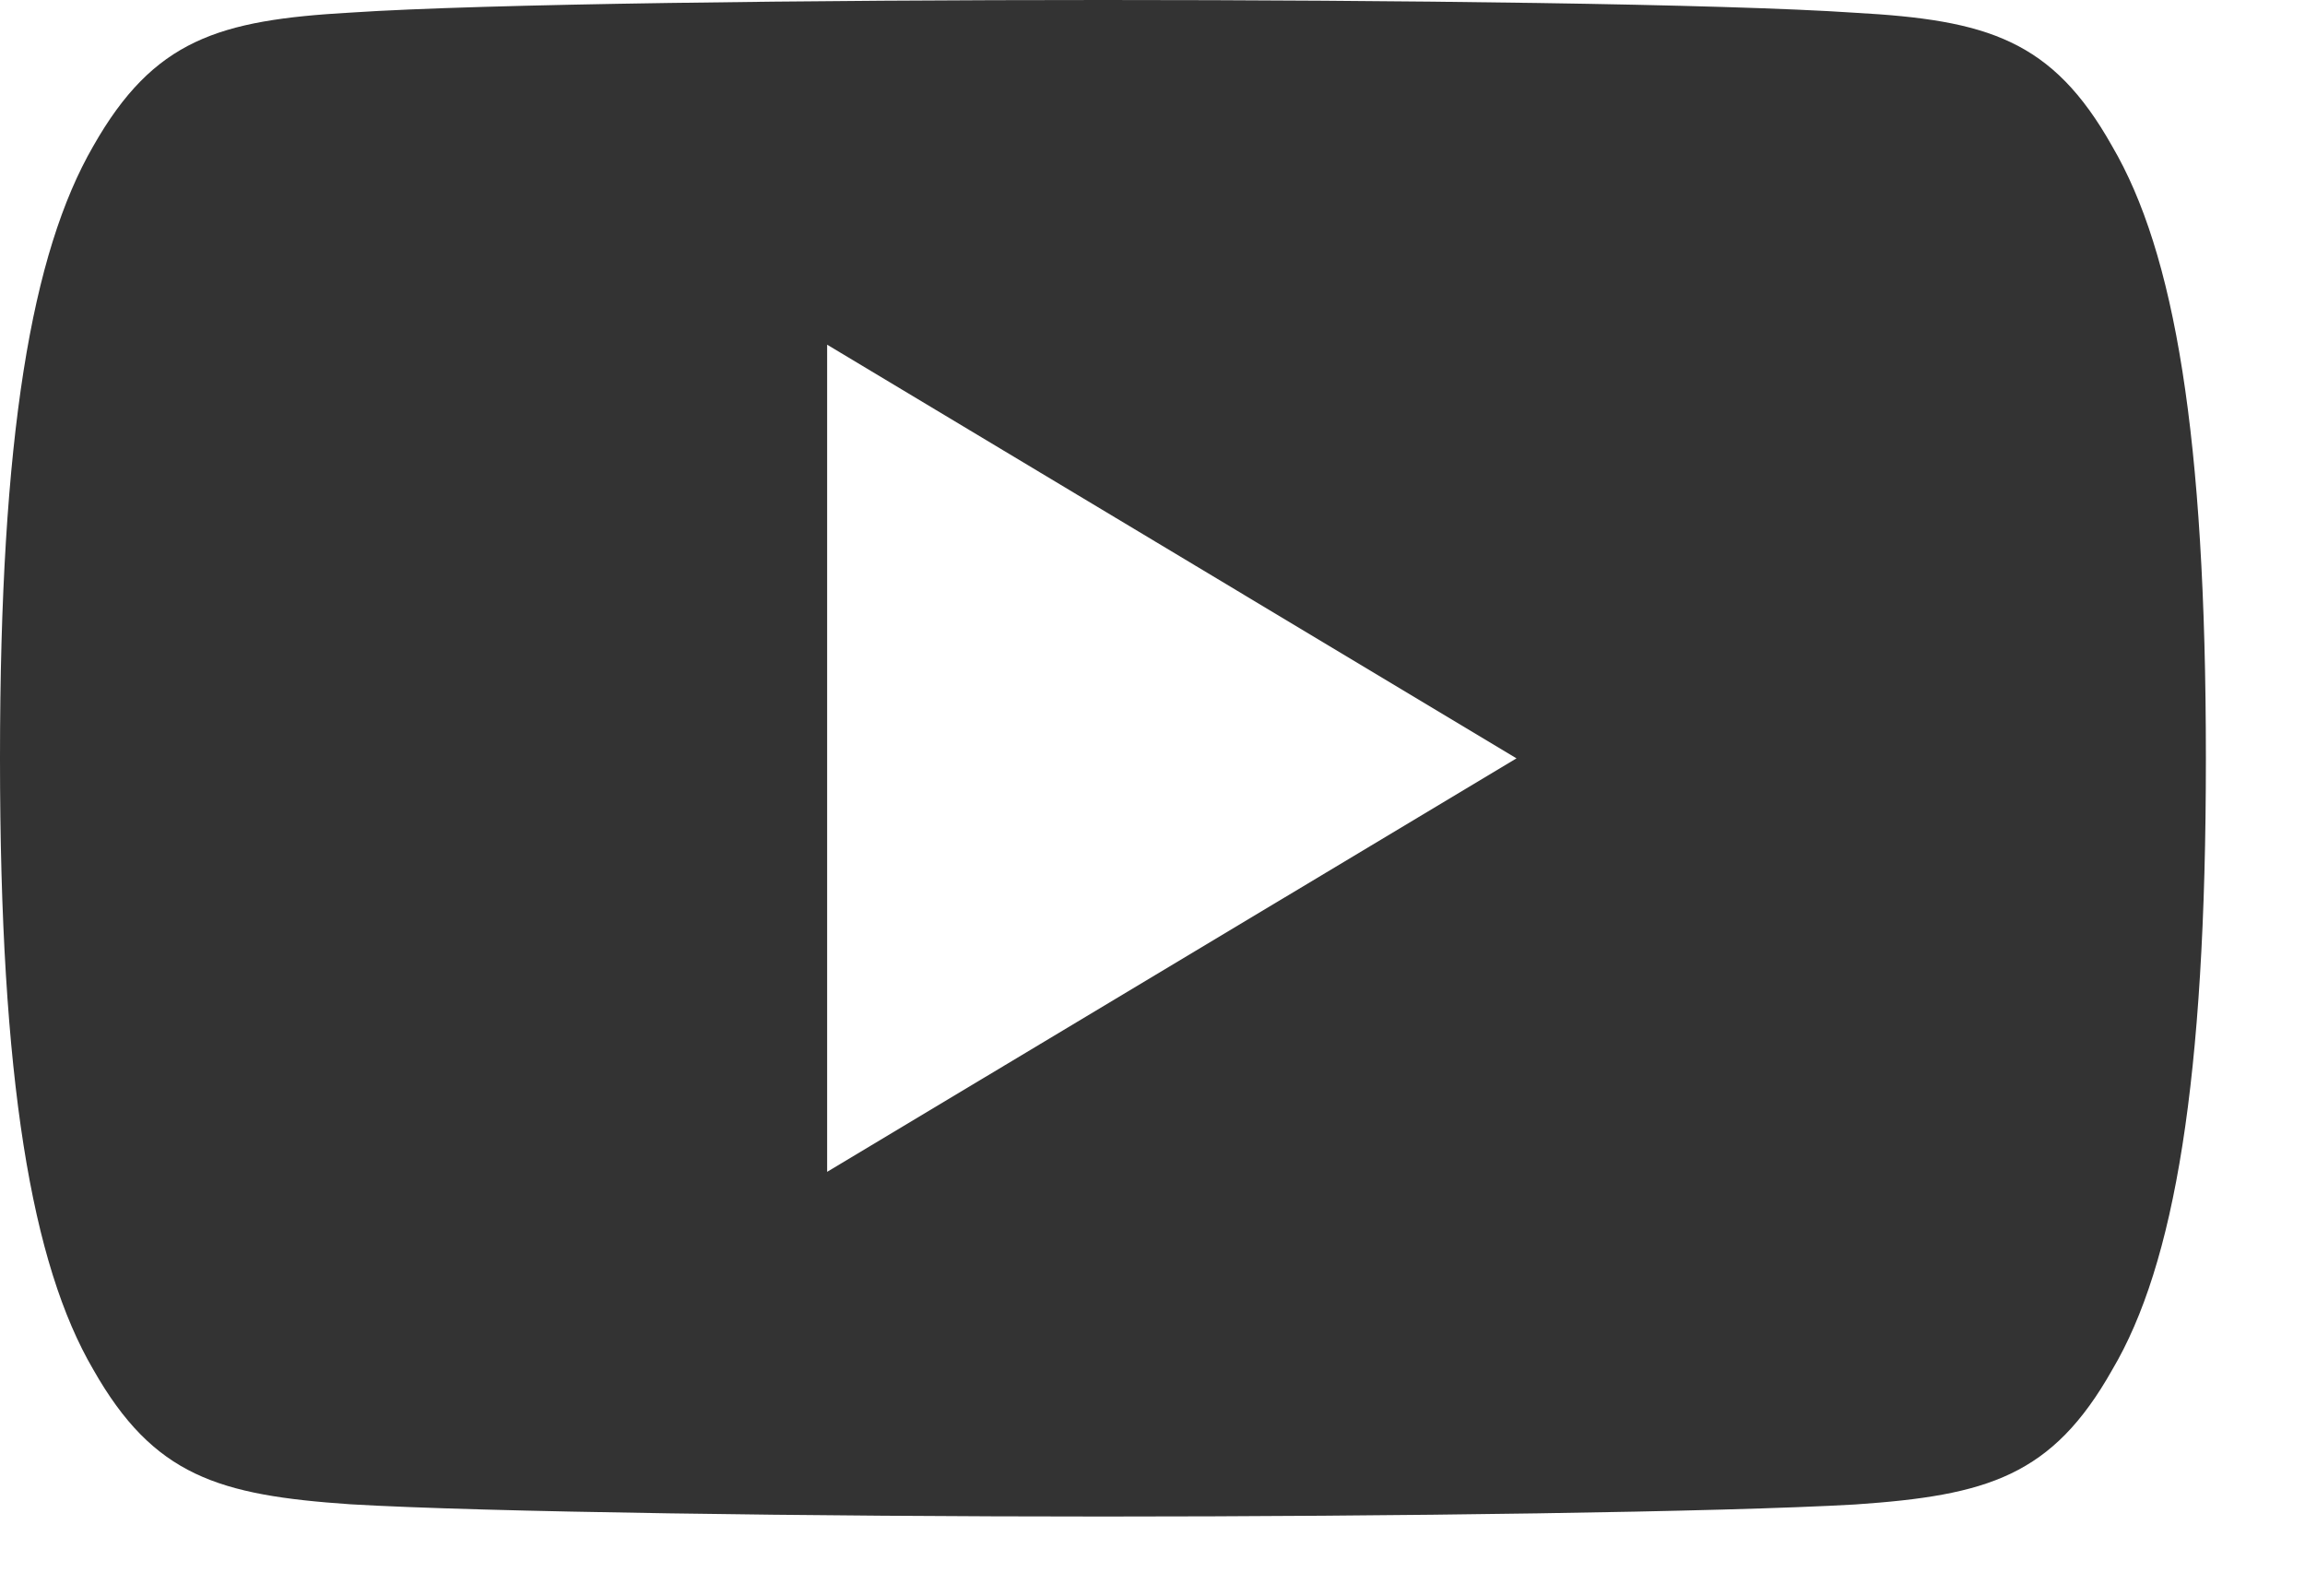 <?xml version="1.0" encoding="UTF-8"?>
<svg width="13px" height="9px" viewBox="0 0 13 9" version="1.1" xmlns="http://www.w3.org/2000/svg" xmlns:xlink="http://www.w3.org/1999/xlink">
    <title>youtube-header-white</title>
    <g id="desktop-layout" stroke="none" stroke-width="1" fill="none" fill-rule="evenodd">
        <g id="01" transform="translate(-1511, -32)" fill="#333">
            <path d="M1515.665,38.609 L1515.665,33.944 L1519.553,36.277 L1515.665,38.609 Z M1522.912,32.824 C1522.575,32.224 1522.208,32.113 1521.463,32.072 C1520.718,32.021 1518.845,32 1517.222,32 C1515.596,32 1513.722,32.021 1512.978,32.071 C1512.234,32.113 1511.867,32.223 1511.526,32.824 C1511.179,33.424 1511,34.456 1511,36.274 L1511,36.277 L1511,36.279 L1511,36.28 C1511,38.091 1511.179,39.131 1511.526,39.724 C1511.867,40.325 1512.233,40.433 1512.977,40.484 C1513.722,40.528 1515.596,40.553 1517.222,40.553 C1518.845,40.553 1520.718,40.528 1521.463,40.485 C1522.209,40.434 1522.575,40.325 1522.913,39.725 C1523.264,39.132 1523.441,38.091 1523.441,36.281 L1523.441,36.277 L1523.441,36.275 C1523.441,34.456 1523.264,33.424 1522.912,32.824 L1522.912,32.824 Z" id="youtube-header-white"/>
        </g>
    </g>
</svg>